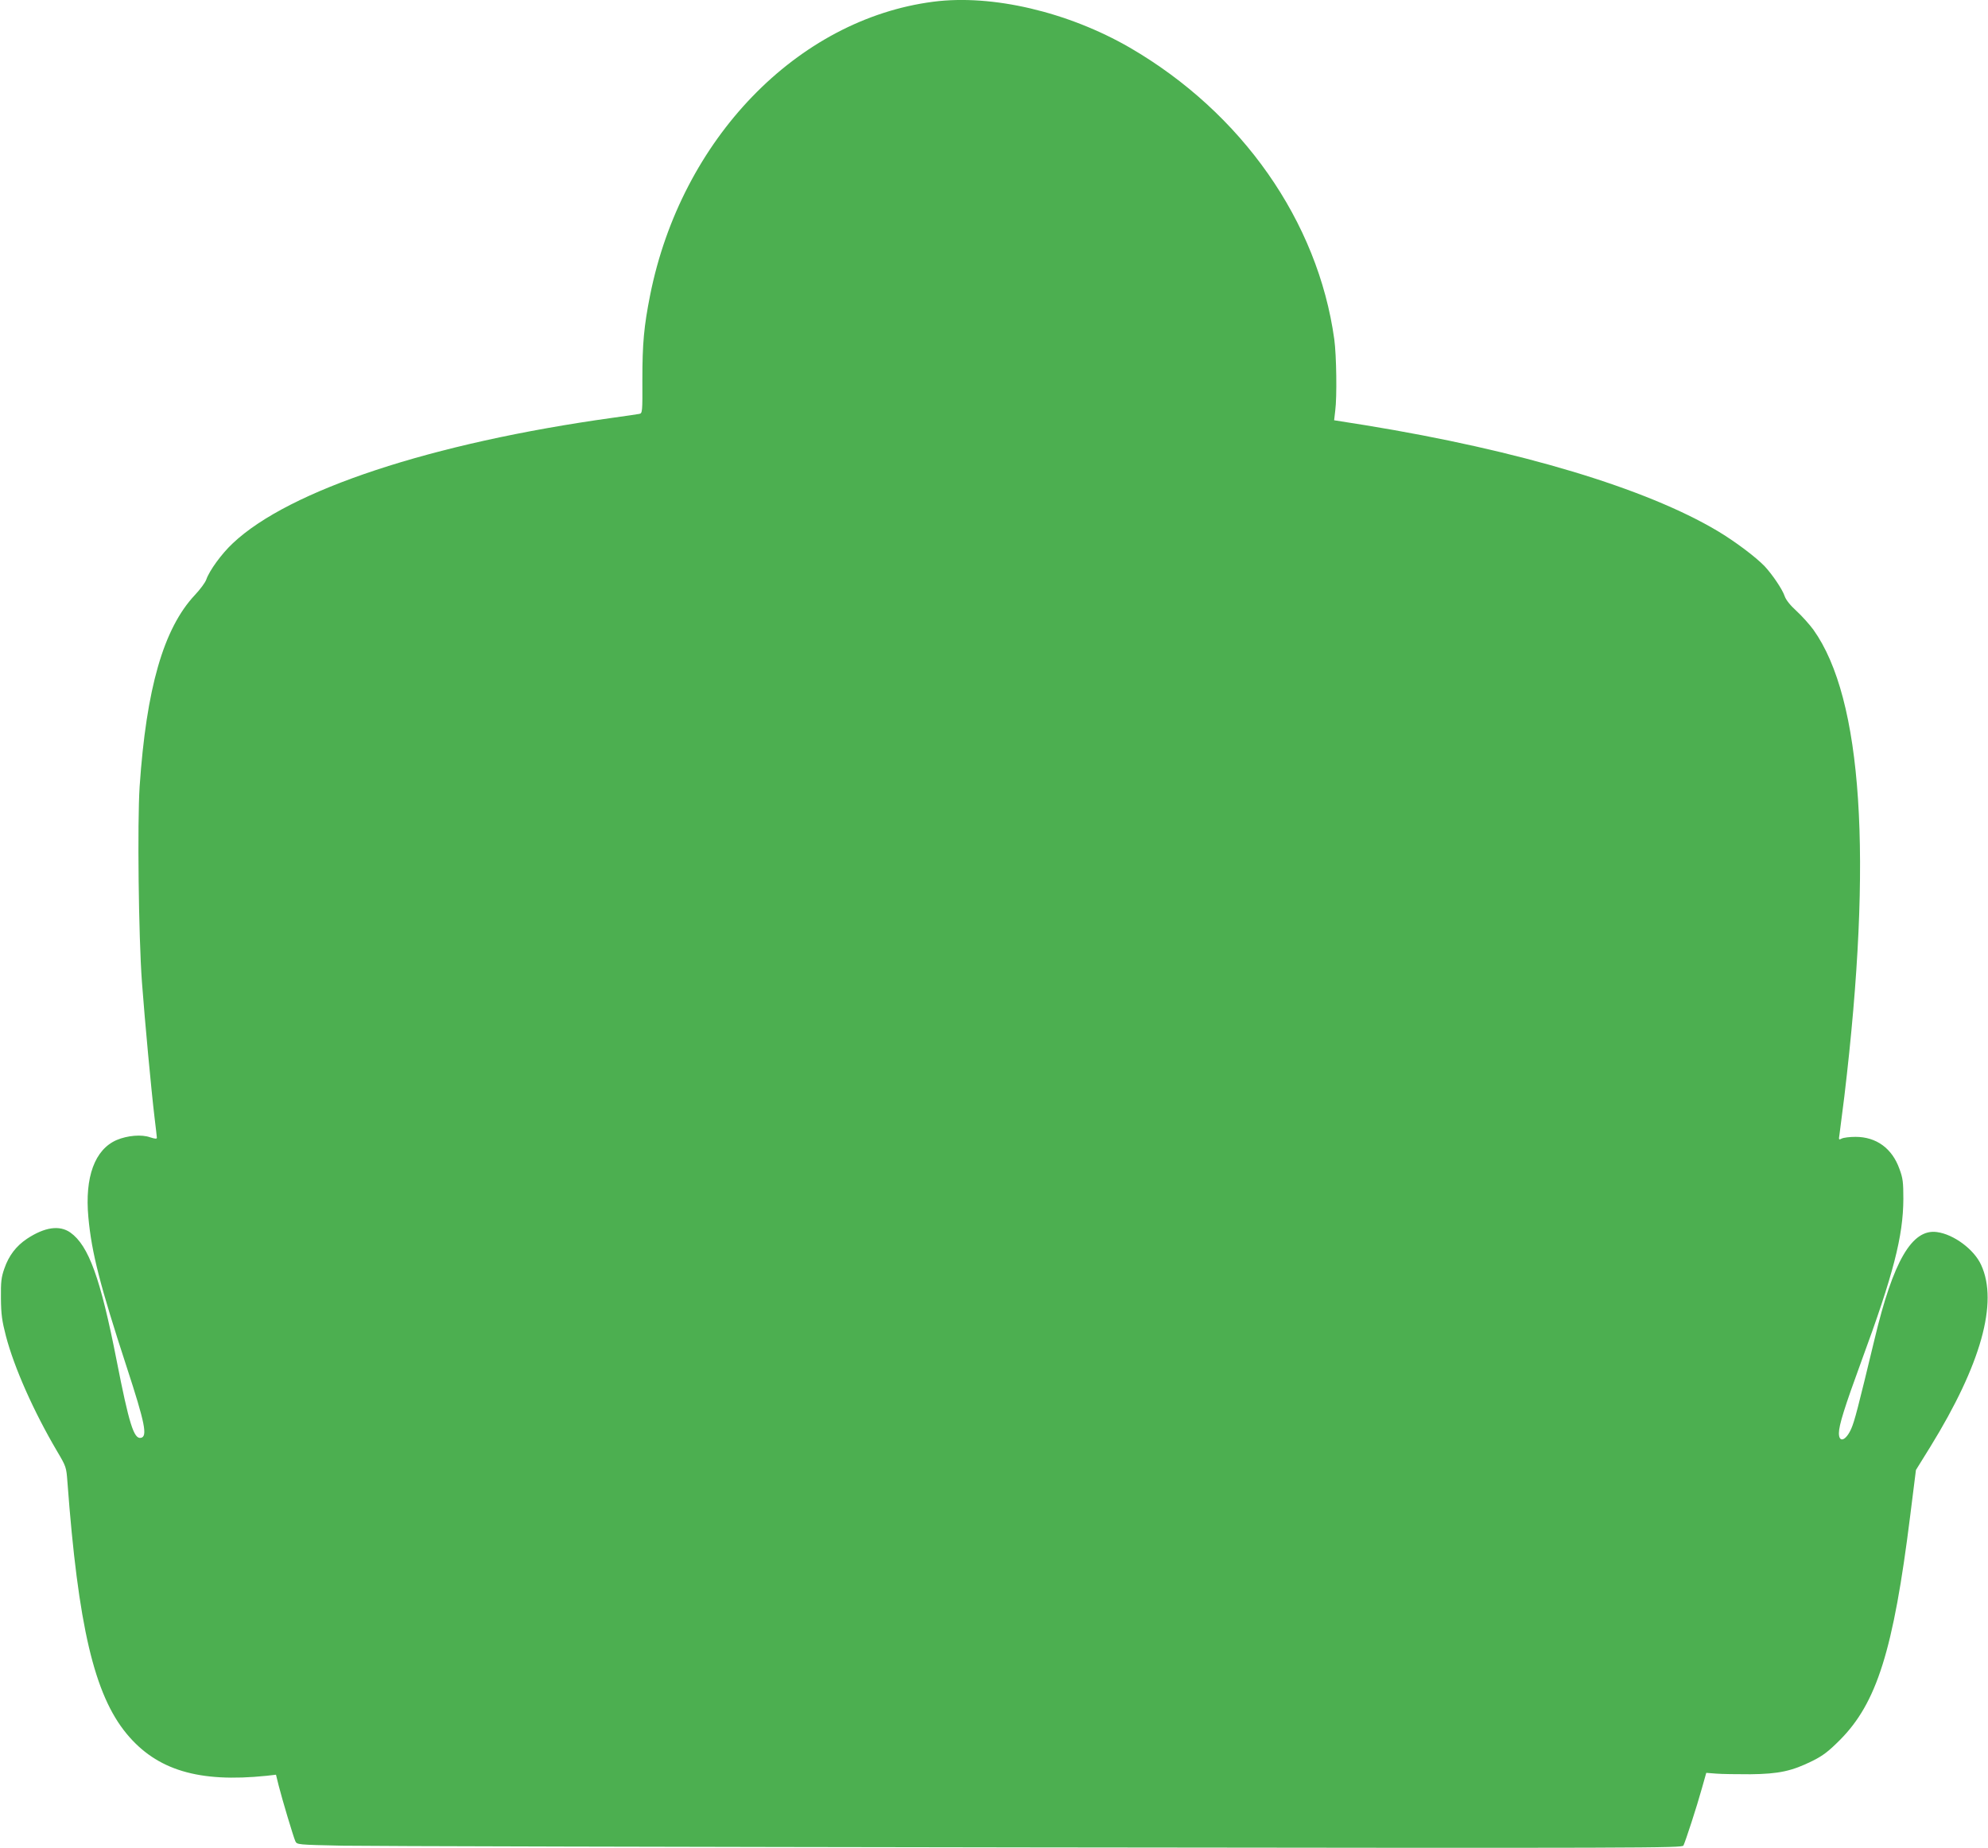 <?xml version="1.0" standalone="no"?>
<!DOCTYPE svg PUBLIC "-//W3C//DTD SVG 20010904//EN"
 "http://www.w3.org/TR/2001/REC-SVG-20010904/DTD/svg10.dtd">
<svg version="1.0" xmlns="http://www.w3.org/2000/svg"
 width="1280pt" height="1190pt" viewBox="0 0 1280 1190"
 preserveAspectRatio="xMidYMid meet">
<g transform="translate(0,1190) scale(0.1,-0.1)"
fill="#4caf50" stroke="none">
<path d="M6010 11889 c-877 -113 -1624 -886 -1824 -1889 -40 -201 -50 -312
-50 -543 1 -213 0 -218 -20 -222 -12 -2 -88 -14 -171 -25 -1165 -162 -2083
-465 -2446 -808 -72 -67 -151 -176 -171 -234 -6 -18 -39 -63 -74 -100 -201
-215 -312 -600 -355 -1233 -15 -233 -7 -959 15 -1260 19 -254 60 -695 81 -870
8 -66 15 -125 15 -131 0 -8 -12 -7 -43 3 -55 20 -146 12 -215 -17 -142 -61
-207 -239 -183 -498 21 -229 75 -438 247 -965 118 -361 135 -447 91 -455 -45
-9 -76 90 -156 498 -104 530 -180 740 -298 824 -70 49 -165 35 -279 -40 -70
-47 -117 -108 -146 -192 -20 -57 -23 -85 -22 -192 1 -104 7 -145 32 -242 53
-203 179 -487 330 -743 58 -98 59 -102 66 -195 69 -929 173 -1371 381 -1623
194 -235 465 -316 901 -271 l61 7 17 -69 c22 -87 95 -332 108 -360 10 -21 15
-22 302 -28 160 -3 2166 -8 4458 -11 3971 -5 4168 -4 4177 12 13 26 87 253
119 369 l28 99 64 -5 c36 -3 135 -4 220 -4 183 2 267 20 400 86 68 34 103 61
175 133 239 239 346 579 454 1445 l37 295 93 150 c326 529 438 929 327 1170
-45 100 -177 198 -285 212 -160 22 -281 -185 -401 -688 -109 -453 -129 -528
-150 -577 -34 -78 -80 -95 -80 -30 0 51 36 166 145 464 206 559 269 804 270
1044 0 108 -3 134 -25 193 -47 133 -149 207 -283 207 -38 0 -77 -5 -89 -11
-19 -10 -20 -9 -14 28 3 21 17 130 31 243 184 1542 117 2562 -199 3005 -25 34
-74 89 -109 121 -41 37 -68 72 -76 95 -14 43 -78 138 -129 193 -59 61 -191
160 -303 227 -462 275 -1273 519 -2267 681 l-202 32 7 61 c12 89 8 357 -6 460
-105 760 -595 1459 -1316 1878 -398 230 -886 345 -1265 296z"/>
</g>
</svg>
